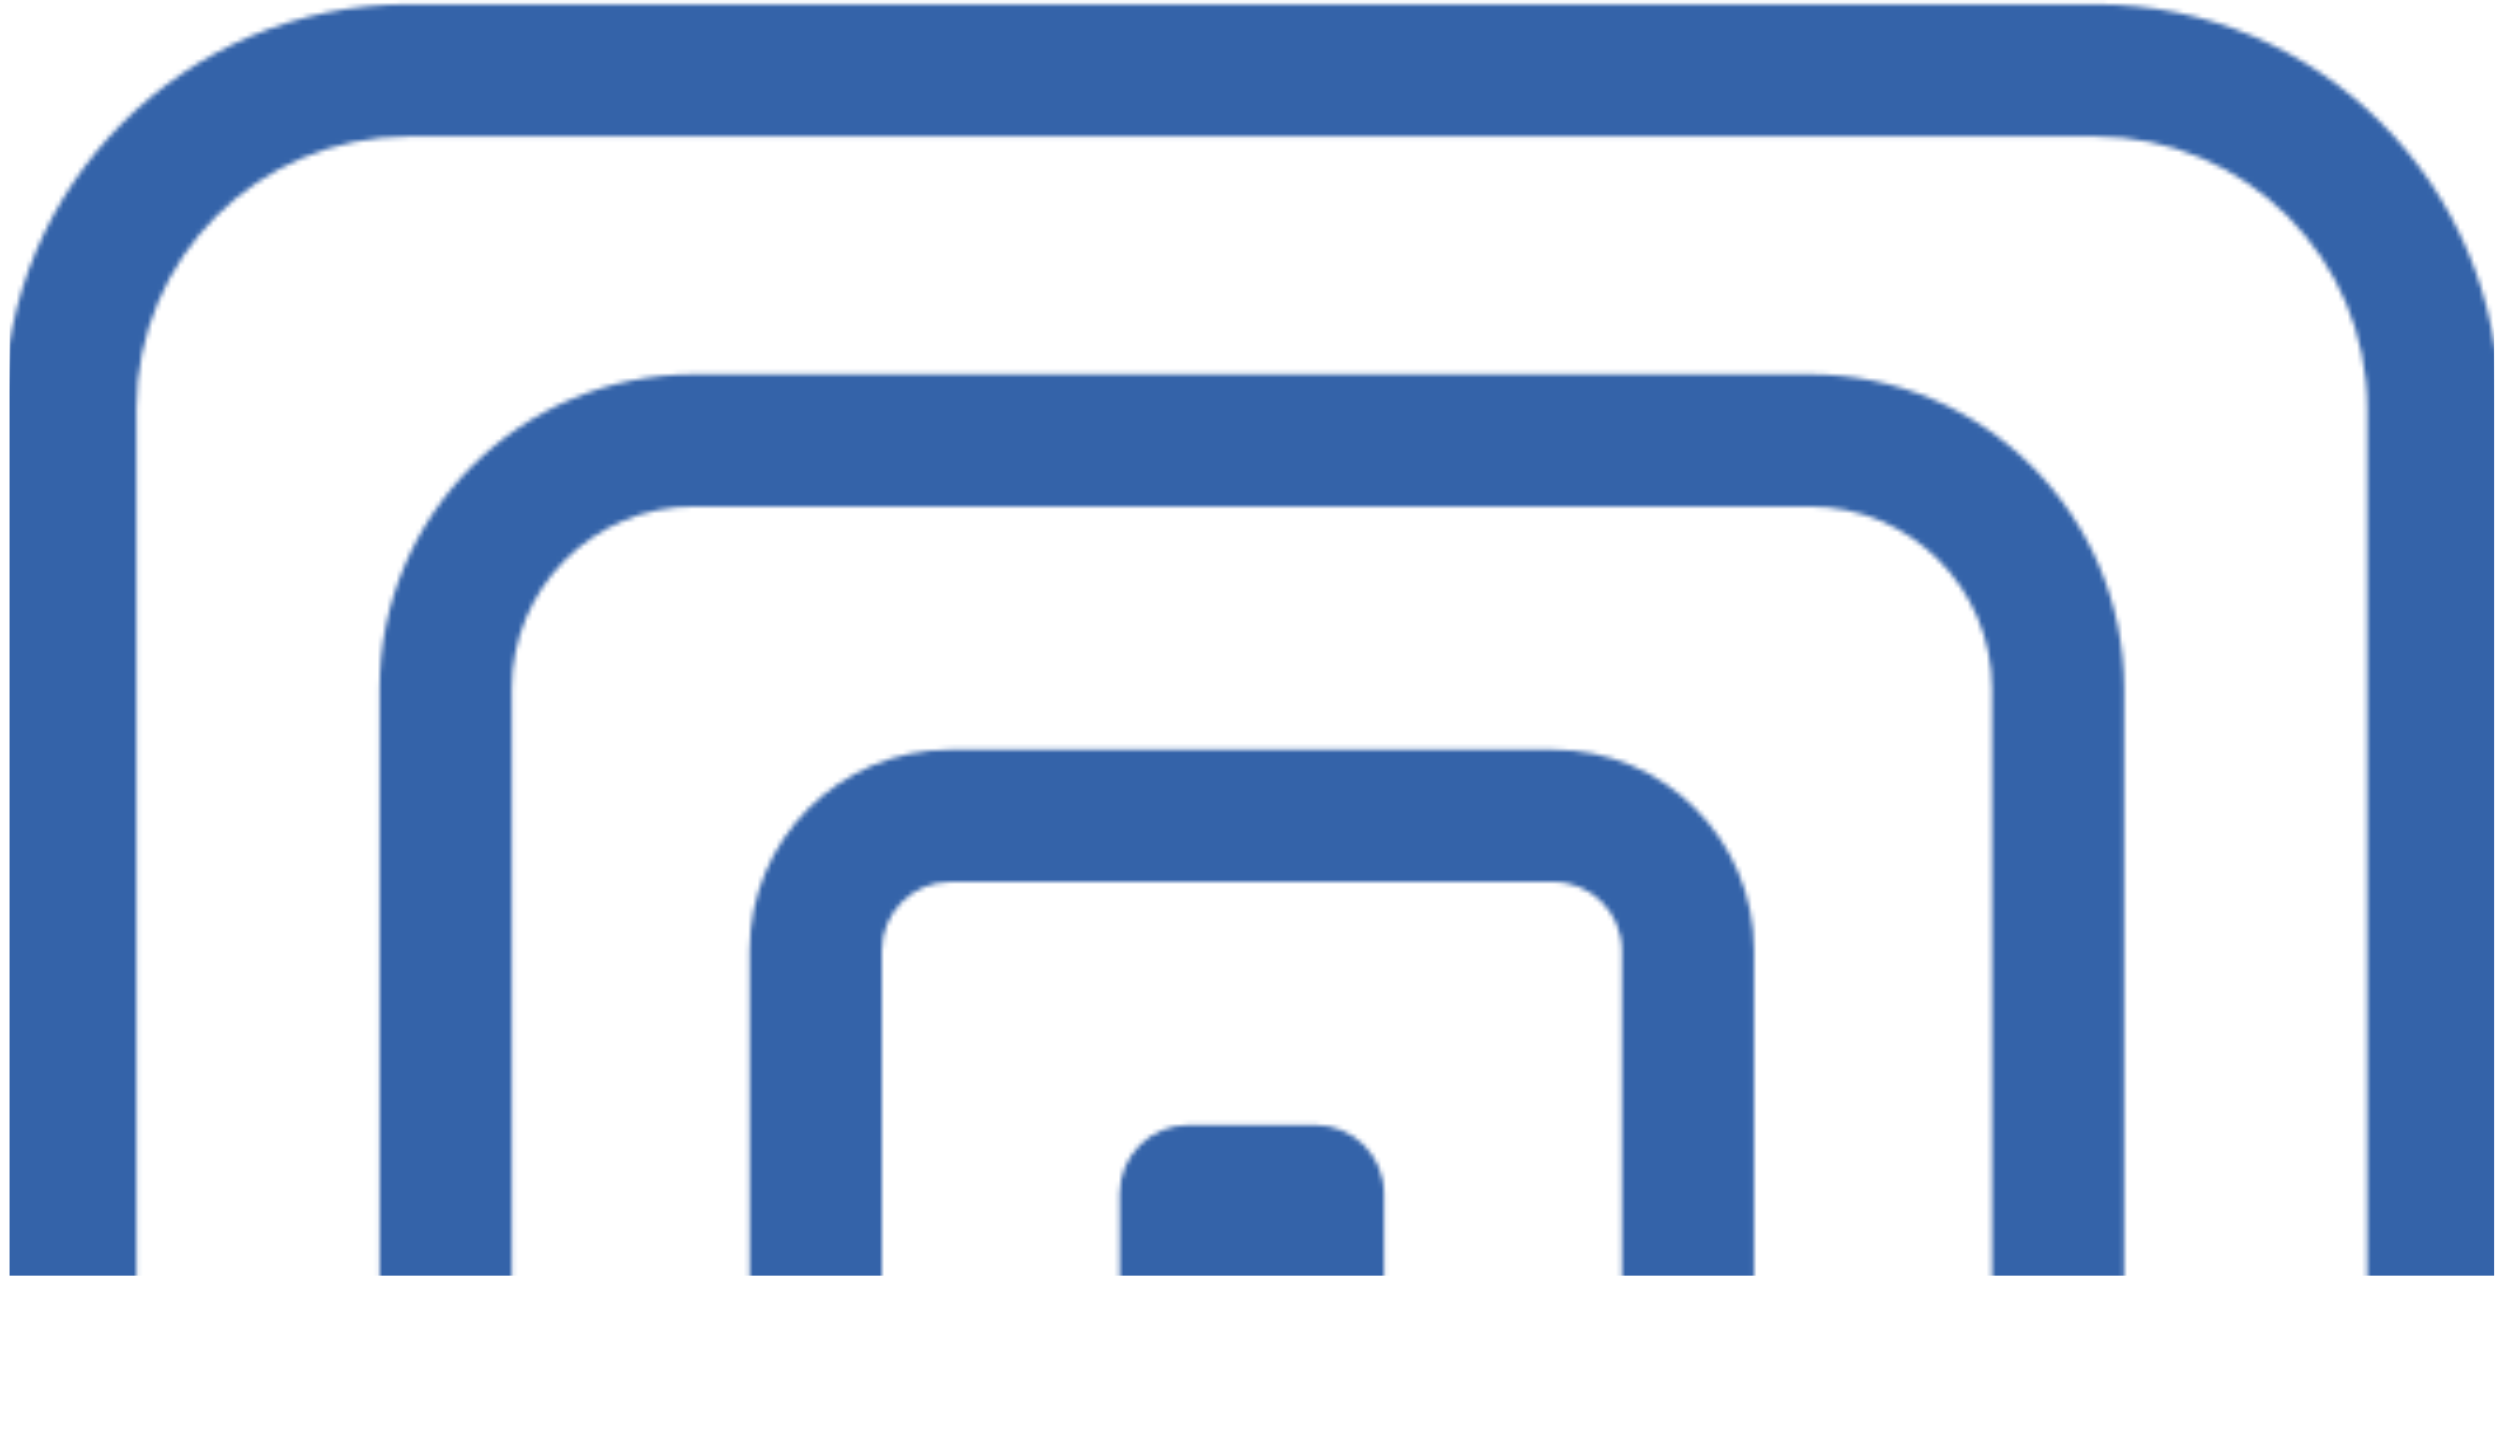 <svg width="533" height="305" viewBox="0 0 533 305" fill="none" xmlns="http://www.w3.org/2000/svg">
  <mask id="mask0_206_18110" style="mask-type:alpha" maskUnits="userSpaceOnUse" x="0" y="0" width="533" height="305">
  <path d="M504.703 87.131C504.703 55.075 478.716 29.088 446.66 29.088H87.131C55.075 29.088 29.088 55.075 29.088 87.131V275.912H504.703V87.131ZM532.879 304.088H0.912V87.131C0.912 39.514 39.514 0.912 87.131 0.912H446.66C494.277 0.912 532.879 39.514 532.879 87.131V304.088Z" fill="#3463A9"/>
  <path d="M424.683 146.865C424.683 125.391 407.273 107.981 385.799 107.981H147.992C126.518 107.981 109.108 125.391 109.108 146.865V275.912H424.683V146.865ZM452.858 304.088H80.933V146.865C80.933 109.829 110.956 79.805 147.992 79.805H385.799C422.835 79.805 452.858 109.829 452.858 146.865V304.088Z" fill="#3463A9"/>
  <path d="M345.789 202.654C345.789 194.562 339.229 188.002 331.137 188.002H202.654C194.562 188.002 188.002 194.562 188.002 202.654V275.912H345.789V202.654ZM373.965 304.088H159.826V202.654C159.826 179.001 179.001 159.826 202.654 159.826H331.137C354.79 159.826 373.965 179.001 373.965 202.654V304.088Z" fill="#3463A9"/>
  <path d="M295.072 304.088H238.719V254.498C238.72 246.406 245.279 239.847 253.371 239.847H280.42C288.512 239.847 295.072 246.406 295.072 254.498V304.088Z" fill="#3463A9"/>
  </mask>
  <g mask="url(#mask0_206_18110)">
  <path d="M2.039 -8.104H531.752V271.967H2.039V-8.104Z" fill="#3463A9"/>
  </g>
  </svg>
